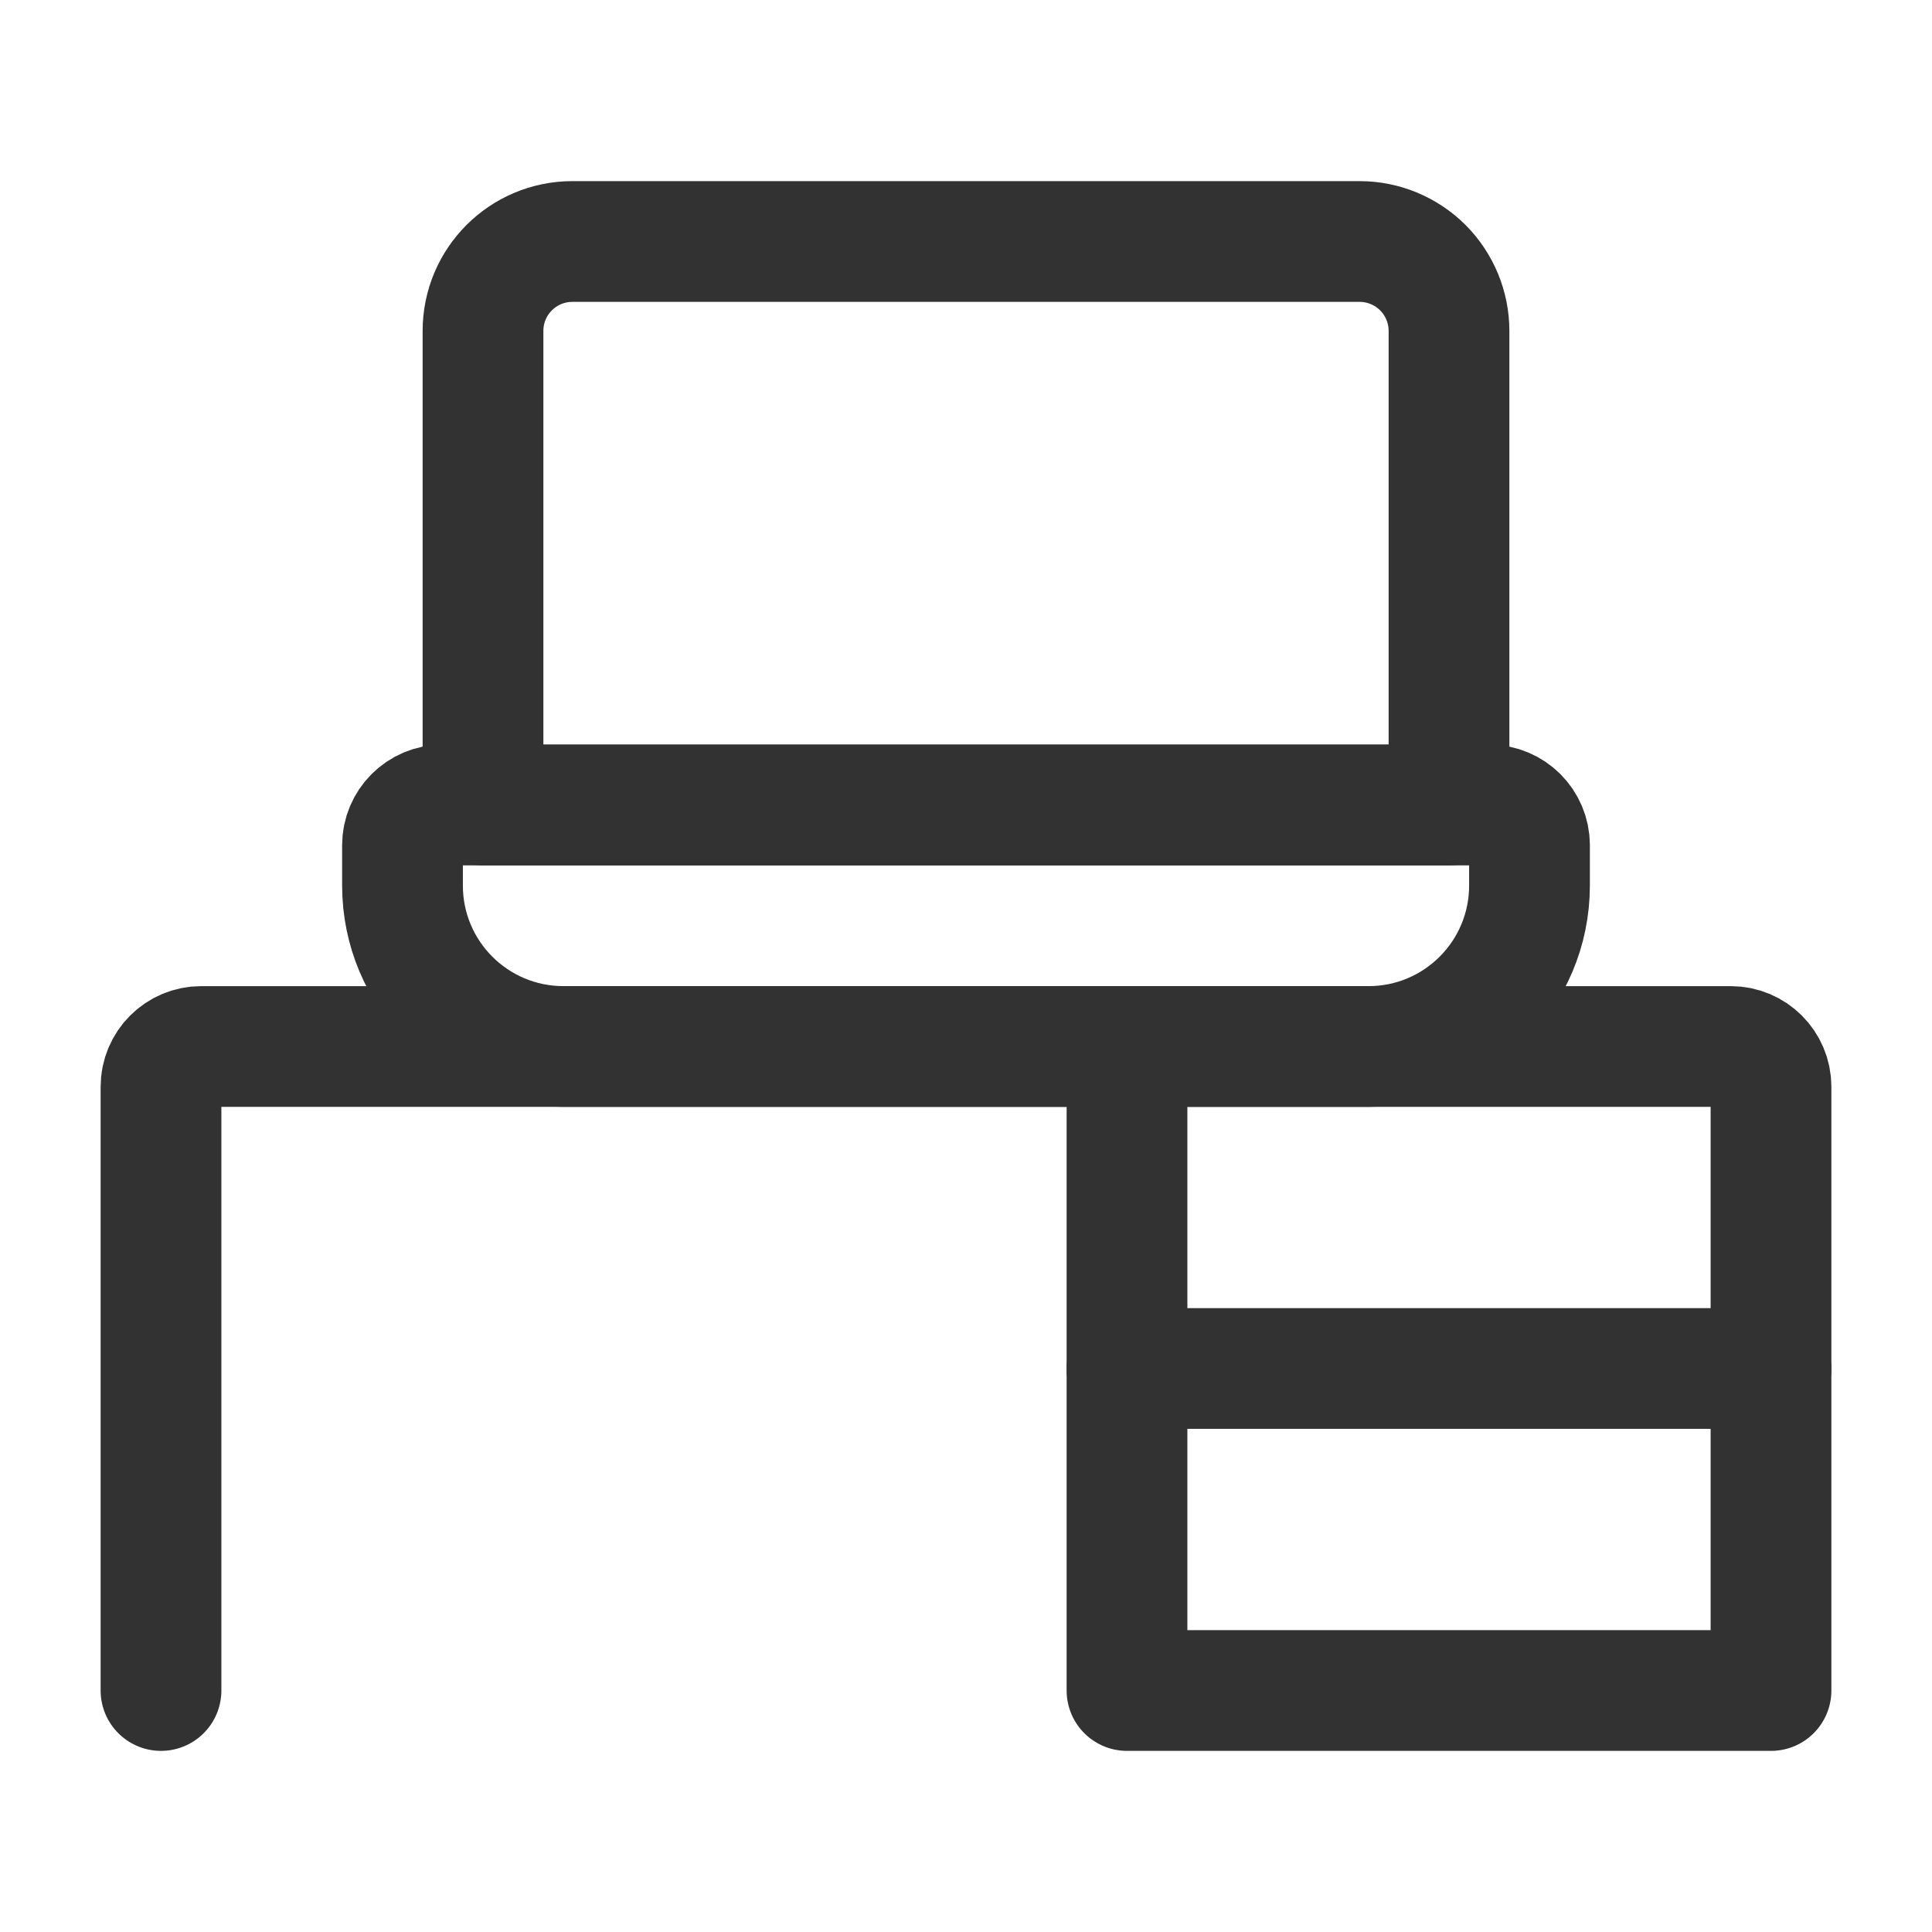 <svg width="24" height="24" viewBox="0 0 24 24" fill="none" xmlns="http://www.w3.org/2000/svg">
<path fill-rule="evenodd" clip-rule="evenodd" d="M18 10L6 10V4.111C6 3.497 6.497 3 7.111 3L16.889 3C17.184 3 17.466 3.117 17.675 3.325C17.883 3.534 18 3.816 18 4.111V10Z" stroke="#323232" stroke-width="1.5" stroke-linecap="round" stroke-linejoin="round"/>
<path fill-rule="evenodd" clip-rule="evenodd" d="M5.5 10H18.5C18.776 10 19 10.224 19 10.5V11C19 12.105 18.105 13 17 13H7C5.895 13 5 12.105 5 11V10.5C5 10.224 5.224 10 5.5 10Z" stroke="#323232" stroke-width="1.5" stroke-linecap="round" stroke-linejoin="round"/>
<path d="M2 21V13.5C2 13.224 2.224 13 2.5 13H21.5C21.776 13 22 13.224 22 13.5V21H14V13" stroke="#323232" stroke-width="1.5" stroke-linecap="round" stroke-linejoin="round"/>
<path d="M22 17H14" stroke="#323232" stroke-width="1.5" stroke-linecap="round" stroke-linejoin="round"/>
</svg>
